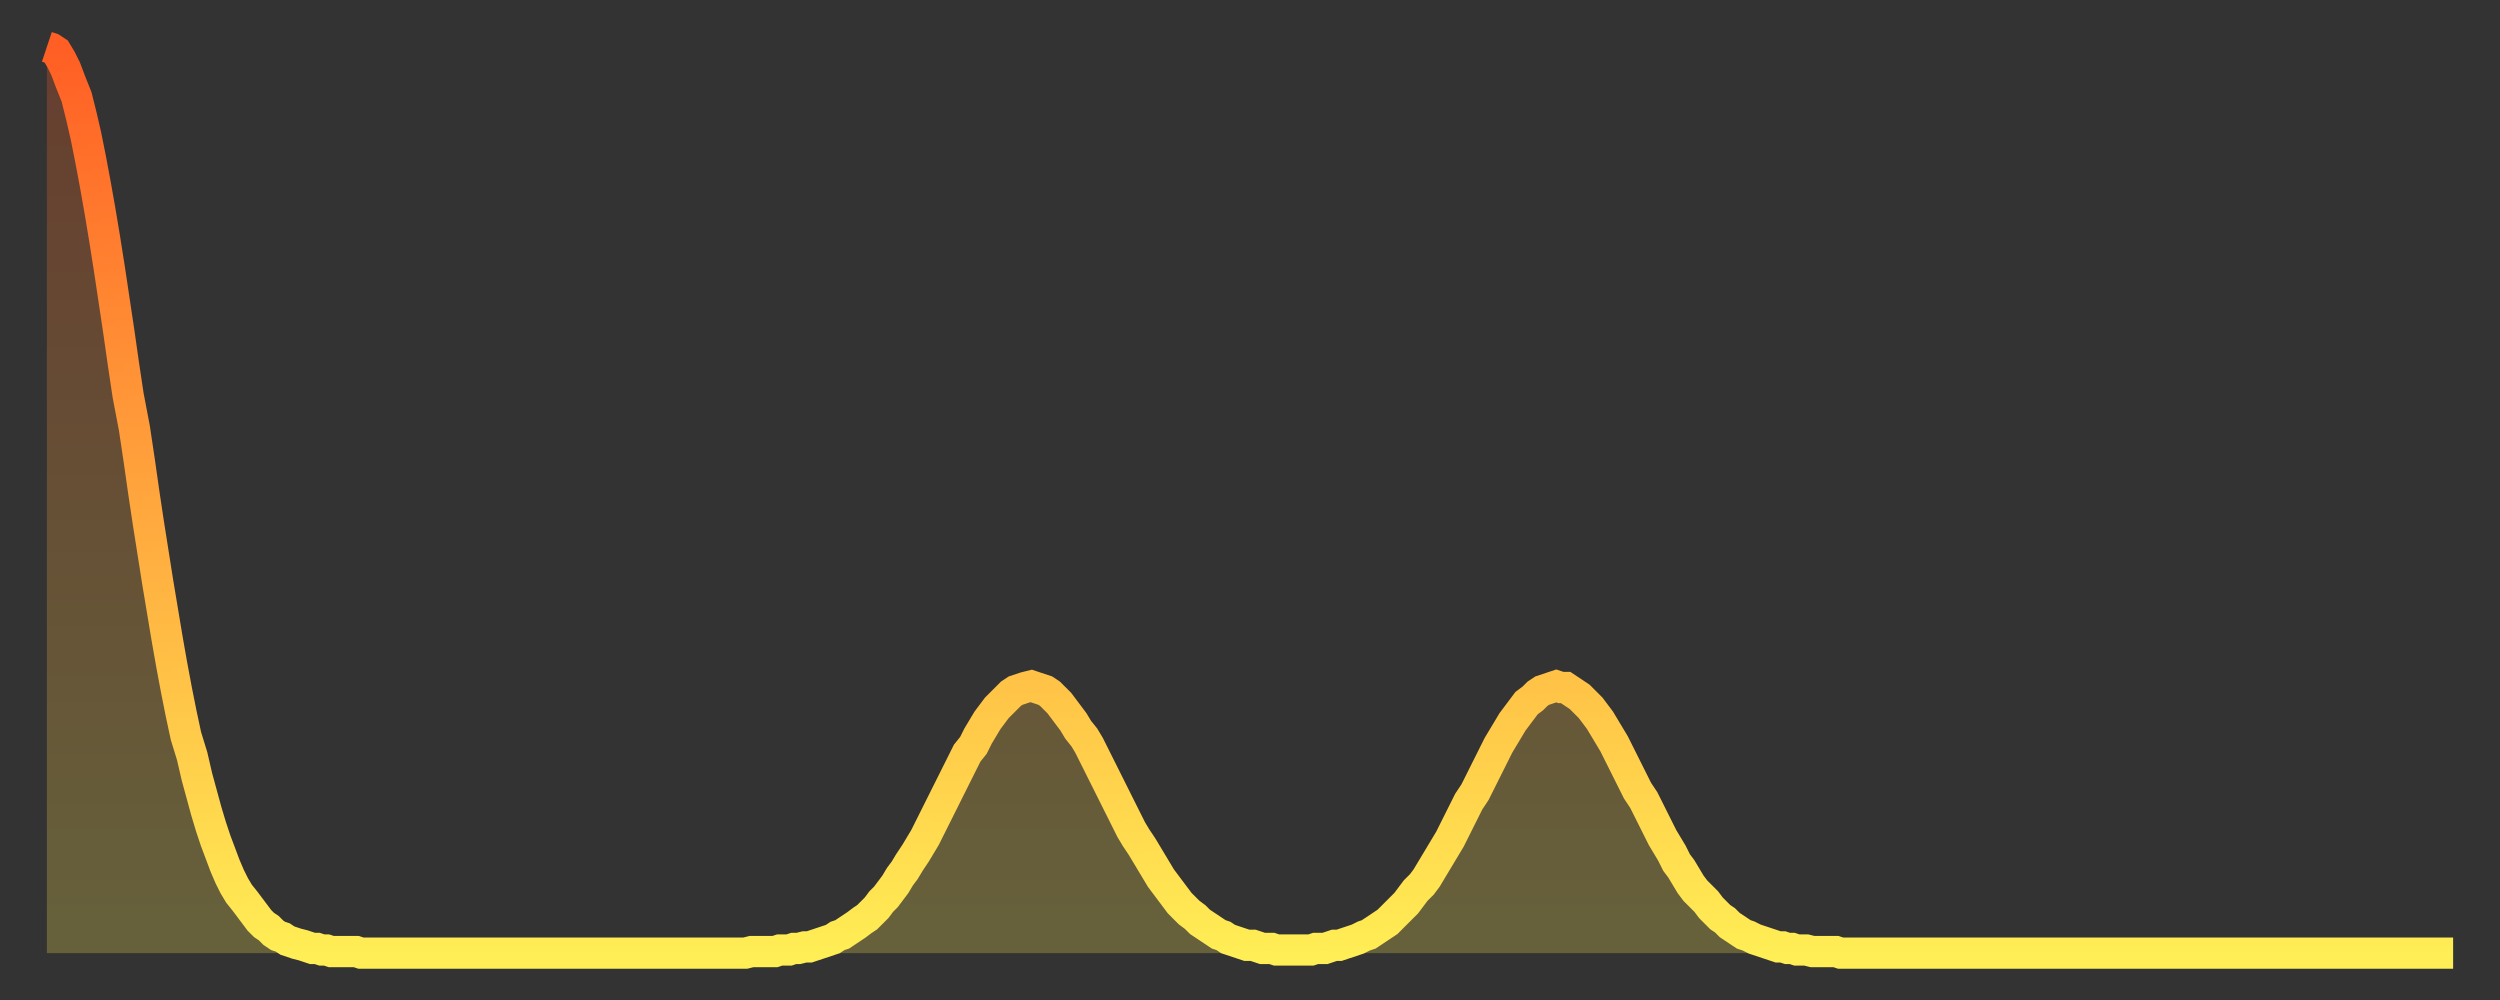 <?xml version="1.0" encoding="utf-8" ?>
<svg baseProfile="full" height="64" version="1.1" width="160" xmlns="http://www.w3.org/2000/svg" xmlns:ev="http://www.w3.org/2001/xml-events" xmlns:xlink="http://www.w3.org/1999/xlink"><rect width="100%" height="100%" fill="#333333" stroke="none"/><defs><linearGradient id="id7362" x1="0" x2="0" y1="0" y2="1"><stop offset="0%" stop-color="#ff5e24" /><stop offset="50%" stop-color="#ffa63d" /><stop offset="100%" stop-color="#ffee55" /></linearGradient></defs><g transform="translate(3,3)"><g><path d="M 0.0 0.0 0.3 0.1 0.6 0.3 0.9 0.8 1.2 1.4 1.5 2.2 1.9 3.2 2.2 4.4 2.5 5.7 2.8 7.2 3.1 8.8 3.4 10.5 3.7 12.3 4.0 14.2 4.3 16.2 4.6 18.2 4.9 20.3 5.2 22.3 5.6 24.4 5.9 26.4 6.2 28.5 6.5 30.5 6.8 32.4 7.1 34.3 7.4 36.1 7.7 37.9 8.0 39.6 8.3 41.2 8.6 42.7 8.9 44.1 9.3 45.4 9.6 46.7 9.9 47.8 10.2 48.9 10.5 49.9 10.8 50.8 11.1 51.6 11.4 52.4 11.7 53.1 12.0 53.7 12.3 54.2 12.7 54.7 13.0 55.1 13.3 55.5 13.6 55.9 13.9 56.2 14.2 56.4 14.5 56.7 14.8 56.9 15.1 57.0 15.4 57.2 15.7 57.3 16.0 57.4 16.4 57.5 16.7 57.6 17.0 57.7 17.3 57.7 17.6 57.8 17.9 57.8 18.2 57.9 18.5 57.9 18.8 57.9 19.1 57.9 19.4 57.9 19.8 57.9 20.1 58.0 20.4 58.0 20.7 58.0 21.0 58.0 21.3 58.0 21.6 58.0 21.9 58.0 22.2 58.0 22.5 58.0 22.8 58.0 23.1 58.0 23.5 58.0 23.8 58.0 24.1 58.0 24.4 58.0 24.7 58.0 25.0 58.0 25.3 58.0 25.6 58.0 25.9 58.0 26.2 58.0 26.5 58.0 26.8 58.0 27.2 58.0 27.5 58.0 27.8 58.0 28.1 58.0 28.4 58.0 28.7 58.0 29.0 58.0 29.3 58.0 29.6 58.0 29.9 58.0 30.2 58.0 30.6 58.0 30.9 58.0 31.2 58.0 31.5 58.0 31.8 58.0 32.1 58.0 32.4 58.0 32.7 58.0 33.0 58.0 33.3 58.0 33.6 58.0 33.9 58.0 34.3 58.0 34.6 58.0 34.9 58.0 35.2 58.0 35.5 58.0 35.8 58.0 36.1 58.0 36.4 58.0 36.7 58.0 37.0 58.0 37.3 58.0 37.7 58.0 38.0 58.0 38.3 58.0 38.6 58.0 38.9 58.0 39.2 58.0 39.5 58.0 39.8 58.0 40.1 58.0 40.4 58.0 40.7 58.0 41.0 58.0 41.4 58.0 41.7 58.0 42.0 58.0 42.3 58.0 42.6 58.0 42.9 58.0 43.2 58.0 43.5 58.0 43.8 58.0 44.1 58.0 44.4 58.0 44.7 58.0 45.1 57.9 45.4 57.9 45.7 57.9 46.0 57.9 46.3 57.9 46.6 57.9 46.9 57.8 47.2 57.8 47.5 57.8 47.8 57.7 48.1 57.7 48.5 57.6 48.8 57.6 49.1 57.5 49.4 57.4 49.7 57.3 50.0 57.2 50.3 57.1 50.6 56.9 50.9 56.8 51.2 56.6 51.5 56.4 51.8 56.2 52.2 55.9 52.5 55.7 52.8 55.4 53.1 55.1 53.4 54.7 53.7 54.4 54.0 54.0 54.3 53.6 54.6 53.1 54.9 52.7 55.2 52.2 55.6 51.6 55.9 51.1 56.2 50.6 56.5 50.0 56.8 49.4 57.1 48.8 57.4 48.2 57.7 47.6 58.0 47.0 58.3 46.4 58.6 45.8 58.9 45.2 59.3 44.7 59.6 44.1 59.9 43.6 60.2 43.1 60.5 42.7 60.8 42.3 61.1 42.0 61.4 41.7 61.7 41.4 62.0 41.2 62.3 41.1 62.6 41.0 63.0 40.9 63.3 41.0 63.6 41.1 63.9 41.2 64.2 41.4 64.5 41.7 64.8 42.0 65.1 42.4 65.4 42.8 65.7 43.2 66.0 43.7 66.4 44.2 66.7 44.7 67.0 45.3 67.3 45.9 67.6 46.5 67.9 47.1 68.2 47.7 68.5 48.3 68.8 48.9 69.1 49.5 69.4 50.1 69.7 50.6 70.1 51.2 70.4 51.7 70.7 52.2 71.0 52.7 71.3 53.2 71.6 53.6 71.9 54.0 72.2 54.4 72.5 54.8 72.8 55.1 73.1 55.4 73.5 55.7 73.8 56.0 74.1 56.2 74.4 56.4 74.7 56.6 75.0 56.8 75.3 56.9 75.6 57.1 75.9 57.2 76.2 57.3 76.5 57.4 76.8 57.5 77.2 57.5 77.5 57.6 77.8 57.7 78.1 57.7 78.4 57.7 78.7 57.8 79.0 57.8 79.3 57.8 79.6 57.8 79.9 57.8 80.2 57.8 80.5 57.8 80.9 57.8 81.2 57.7 81.5 57.7 81.8 57.7 82.1 57.6 82.4 57.5 82.7 57.5 83.0 57.4 83.3 57.3 83.6 57.2 83.9 57.1 84.3 56.9 84.6 56.8 84.9 56.6 85.2 56.4 85.5 56.2 85.8 56.0 86.1 55.7 86.4 55.4 86.7 55.1 87.0 54.8 87.3 54.4 87.6 54.0 88.0 53.6 88.3 53.2 88.6 52.7 88.9 52.2 89.2 51.7 89.5 51.2 89.8 50.7 90.1 50.1 90.4 49.5 90.7 48.9 91.0 48.3 91.4 47.7 91.7 47.1 92.0 46.5 92.3 45.9 92.6 45.3 92.9 44.7 93.2 44.2 93.5 43.7 93.8 43.2 94.1 42.8 94.4 42.4 94.7 42.0 95.1 41.7 95.4 41.4 95.7 41.2 96.0 41.1 96.3 41.0 96.6 40.9 96.9 41.0 97.2 41.0 97.5 41.2 97.8 41.4 98.1 41.6 98.4 41.9 98.8 42.3 99.1 42.7 99.4 43.1 99.7 43.6 100.0 44.1 100.3 44.6 100.6 45.2 100.9 45.8 101.2 46.4 101.5 47.0 101.8 47.6 102.2 48.2 102.5 48.8 102.8 49.4 103.1 50.0 103.4 50.6 103.7 51.1 104.0 51.6 104.3 52.2 104.6 52.6 104.9 53.1 105.2 53.6 105.5 54.0 105.9 54.4 106.2 54.7 106.5 55.1 106.8 55.4 107.1 55.7 107.4 55.9 107.7 56.2 108.0 56.4 108.3 56.6 108.6 56.8 108.9 56.9 109.3 57.1 109.6 57.2 109.9 57.3 110.2 57.4 110.5 57.5 110.8 57.6 111.1 57.6 111.4 57.7 111.7 57.7 112.0 57.8 112.3 57.8 112.6 57.8 113.0 57.9 113.3 57.9 113.6 57.9 113.9 57.9 114.2 57.9 114.5 57.9 114.8 58.0 115.1 58.0 115.4 58.0 115.7 58.0 116.0 58.0 116.3 58.0 116.7 58.0 117.0 58.0 117.3 58.0 117.6 58.0 117.9 58.0 118.2 58.0 118.5 58.0 118.8 58.0 119.1 58.0 119.4 58.0 119.7 58.0 120.1 58.0 120.4 58.0 120.7 58.0 121.0 58.0 121.3 58.0 121.6 58.0 121.9 58.0 122.2 58.0 122.5 58.0 122.8 58.0 123.1 58.0 123.4 58.0 123.8 58.0 124.1 58.0 124.4 58.0 124.7 58.0 125.0 58.0 125.3 58.0 125.6 58.0 125.9 58.0 126.2 58.0 126.5 58.0 126.8 58.0 127.2 58.0 127.5 58.0 127.8 58.0 128.1 58.0 128.4 58.0 128.7 58.0 129.0 58.0 129.3 58.0 129.6 58.0 129.9 58.0 130.2 58.0 130.5 58.0 130.9 58.0 131.2 58.0 131.5 58.0 131.8 58.0 132.1 58.0 132.4 58.0 132.7 58.0 133.0 58.0 133.3 58.0 133.6 58.0 133.9 58.0 134.2 58.0 134.6 58.0 134.9 58.0 135.2 58.0 135.5 58.0 135.8 58.0 136.1 58.0 136.4 58.0 136.7 58.0 137.0 58.0 137.3 58.0 137.6 58.0 138.0 58.0 138.3 58.0 138.6 58.0 138.9 58.0 139.2 58.0 139.5 58.0 139.8 58.0 140.1 58.0 140.4 58.0 140.7 58.0 141.0 58.0 141.3 58.0 141.7 58.0 142.0 58.0 142.3 58.0 142.6 58.0 142.9 58.0 143.2 58.0 143.5 58.0 143.8 58.0 144.1 58.0 144.4 58.0 144.7 58.0 145.1 58.0 145.4 58.0 145.7 58.0 146.0 58.0 146.3 58.0 146.6 58.0 146.9 58.0 147.2 58.0 147.5 58.0 147.8 58.0 148.1 58.0 148.4 58.0 148.8 58.0 149.1 58.0 149.4 58.0 149.7 58.0 150.0 58.0 150.3 58.0 150.6 58.0 150.9 58.0 151.2 58.0 151.5 58.0 151.8 58.0 152.1 58.0 152.5 58.0 152.8 58.0 153.1 58.0 153.4 58.0 153.7 58.0 154.0 58.0" fill="none" id="graph-curve" opacity="1" stroke="url(#id7362)" stroke-width="2" /><path d="M 0 58 L 0.0 0.0 0.3 0.1 0.6 0.3 0.9 0.8 1.2 1.4 1.5 2.2 1.9 3.2 2.2 4.4 2.5 5.7 2.8 7.2 3.1 8.8 3.4 10.5 3.7 12.3 4.0 14.2 4.3 16.2 4.6 18.2 4.9 20.3 5.2 22.3 5.6 24.4 5.9 26.4 6.2 28.5 6.5 30.5 6.8 32.4 7.1 34.3 7.4 36.1 7.7 37.9 8.0 39.6 8.3 41.2 8.6 42.7 8.9 44.1 9.3 45.4 9.6 46.7 9.9 47.8 10.2 48.9 10.5 49.9 10.8 50.8 11.1 51.6 11.4 52.4 11.7 53.1 12.0 53.7 12.3 54.2 12.7 54.7 13.0 55.1 13.3 55.5 13.6 55.9 13.9 56.2 14.2 56.4 14.5 56.7 14.8 56.9 15.1 57.0 15.4 57.2 15.7 57.3 16.0 57.4 16.4 57.5 16.7 57.6 17.0 57.7 17.3 57.7 17.6 57.8 17.9 57.8 18.2 57.9 18.5 57.9 18.8 57.9 19.1 57.9 19.4 57.9 19.8 57.9 20.1 58.0 20.4 58.0 20.7 58.0 21.0 58.0 21.3 58.0 21.6 58.0 21.9 58.0 22.2 58.0 22.5 58.0 22.8 58.0 23.1 58.0 23.5 58.0 23.8 58.0 24.1 58.0 24.4 58.0 24.7 58.0 25.0 58.0 25.3 58.0 25.6 58.0 25.9 58.0 26.2 58.0 26.5 58.0 26.8 58.0 27.2 58.0 27.5 58.0 27.8 58.0 28.1 58.0 28.4 58.0 28.7 58.0 29.0 58.0 29.3 58.0 29.6 58.0 29.9 58.0 30.2 58.0 30.6 58.0 30.9 58.0 31.2 58.0 31.5 58.0 31.8 58.0 32.1 58.0 32.4 58.0 32.7 58.0 33.0 58.0 33.3 58.0 33.6 58.0 33.9 58.0 34.3 58.0 34.6 58.0 34.9 58.0 35.2 58.0 35.5 58.0 35.8 58.0 36.1 58.0 36.4 58.0 36.7 58.0 37.0 58.0 37.3 58.0 37.7 58.0 38.0 58.0 38.3 58.0 38.6 58.0 38.9 58.0 39.2 58.0 39.5 58.0 39.8 58.0 40.1 58.0 40.4 58.0 40.7 58.0 41.0 58.0 41.4 58.0 41.7 58.0 42.0 58.0 42.3 58.0 42.6 58.0 42.9 58.0 43.2 58.0 43.5 58.0 43.8 58.0 44.1 58.0 44.4 58.0 44.7 58.0 45.1 57.9 45.4 57.9 45.7 57.9 46.0 57.9 46.3 57.9 46.6 57.9 46.9 57.8 47.2 57.8 47.5 57.8 47.8 57.7 48.1 57.7 48.5 57.6 48.8 57.6 49.1 57.5 49.4 57.4 49.7 57.3 50.0 57.2 50.3 57.1 50.6 56.9 50.9 56.8 51.2 56.6 51.5 56.4 51.8 56.2 52.2 55.9 52.5 55.7 52.8 55.4 53.1 55.1 53.4 54.7 53.7 54.4 54.0 54.0 54.3 53.6 54.6 53.1 54.9 52.7 55.2 52.2 55.6 51.6 55.9 51.1 56.2 50.6 56.5 50.0 56.8 49.4 57.1 48.8 57.4 48.2 57.7 47.6 58.0 47.0 58.3 46.4 58.6 45.8 58.9 45.2 59.3 44.7 59.6 44.1 59.9 43.6 60.2 43.1 60.5 42.7 60.8 42.3 61.1 42.0 61.4 41.7 61.7 41.4 62.0 41.2 62.3 41.1 62.6 41.0 63.0 40.9 63.3 41.0 63.6 41.1 63.9 41.2 64.2 41.4 64.5 41.7 64.8 42.0 65.1 42.4 65.4 42.8 65.7 43.2 66.0 43.7 66.4 44.2 66.7 44.7 67.0 45.3 67.3 45.9 67.6 46.5 67.9 47.1 68.2 47.7 68.5 48.3 68.8 48.9 69.1 49.5 69.4 50.1 69.7 50.6 70.1 51.2 70.4 51.7 70.7 52.2 71.0 52.7 71.3 53.2 71.6 53.6 71.9 54.0 72.2 54.4 72.5 54.8 72.8 55.1 73.1 55.4 73.5 55.7 73.8 56.0 74.1 56.2 74.4 56.4 74.7 56.6 75.0 56.8 75.3 56.9 75.6 57.1 75.9 57.2 76.2 57.3 76.5 57.4 76.8 57.5 77.2 57.5 77.5 57.6 77.8 57.7 78.1 57.7 78.4 57.7 78.7 57.8 79.0 57.8 79.3 57.8 79.6 57.8 79.9 57.8 80.2 57.8 80.5 57.8 80.9 57.8 81.2 57.7 81.5 57.7 81.8 57.7 82.1 57.6 82.4 57.5 82.7 57.5 83.0 57.4 83.3 57.3 83.6 57.2 83.9 57.1 84.3 56.9 84.6 56.8 84.9 56.6 85.2 56.4 85.5 56.2 85.8 56.0 86.1 55.7 86.4 55.4 86.7 55.1 87.0 54.8 87.3 54.4 87.6 54.0 88.0 53.6 88.3 53.2 88.6 52.7 88.9 52.2 89.2 51.7 89.5 51.2 89.8 50.7 90.1 50.1 90.4 49.5 90.7 48.9 91.0 48.3 91.4 47.7 91.7 47.1 92.0 46.5 92.3 45.9 92.6 45.3 92.9 44.7 93.2 44.2 93.5 43.7 93.8 43.2 94.1 42.8 94.4 42.4 94.7 42.0 95.1 41.7 95.4 41.4 95.7 41.2 96.0 41.1 96.3 41.0 96.6 40.9 96.9 41.0 97.2 41.0 97.5 41.2 97.8 41.4 98.1 41.6 98.4 41.9 98.8 42.3 99.1 42.7 99.4 43.1 99.7 43.6 100.0 44.1 100.3 44.6 100.6 45.2 100.9 45.8 101.2 46.4 101.5 47.0 101.8 47.6 102.2 48.2 102.5 48.8 102.8 49.4 103.1 50.0 103.4 50.6 103.7 51.1 104.0 51.6 104.3 52.2 104.6 52.6 104.9 53.1 105.2 53.6 105.5 54.0 105.9 54.4 106.2 54.7 106.5 55.1 106.8 55.4 107.1 55.7 107.4 55.9 107.7 56.2 108.0 56.4 108.3 56.6 108.6 56.8 108.9 56.9 109.3 57.1 109.6 57.2 109.9 57.3 110.2 57.4 110.5 57.5 110.8 57.6 111.1 57.6 111.4 57.7 111.7 57.7 112.0 57.8 112.3 57.8 112.6 57.8 113.0 57.9 113.3 57.9 113.6 57.9 113.9 57.9 114.2 57.9 114.5 57.9 114.8 58.0 115.1 58.0 115.4 58.0 115.7 58.0 116.0 58.0 116.3 58.0 116.7 58.0 117.0 58.0 117.3 58.0 117.6 58.0 117.9 58.0 118.2 58.0 118.5 58.0 118.8 58.0 119.1 58.0 119.4 58.0 119.7 58.0 120.1 58.0 120.4 58.0 120.7 58.0 121.0 58.0 121.3 58.0 121.6 58.0 121.9 58.0 122.2 58.0 122.5 58.0 122.8 58.0 123.1 58.0 123.4 58.0 123.8 58.0 124.1 58.0 124.4 58.0 124.7 58.0 125.0 58.0 125.3 58.0 125.6 58.0 125.9 58.0 126.2 58.0 126.5 58.0 126.8 58.0 127.2 58.0 127.5 58.0 127.8 58.0 128.1 58.0 128.4 58.0 128.7 58.0 129.0 58.0 129.3 58.0 129.6 58.0 129.9 58.0 130.2 58.0 130.5 58.0 130.9 58.0 131.2 58.0 131.5 58.0 131.8 58.0 132.1 58.0 132.4 58.0 132.7 58.0 133.0 58.0 133.3 58.0 133.6 58.0 133.9 58.0 134.2 58.0 134.6 58.0 134.9 58.0 135.2 58.0 135.5 58.0 135.8 58.0 136.1 58.0 136.4 58.0 136.7 58.0 137.0 58.0 137.3 58.0 137.6 58.0 138.0 58.0 138.3 58.0 138.6 58.0 138.9 58.0 139.2 58.0 139.5 58.0 139.8 58.0 140.1 58.0 140.4 58.0 140.7 58.0 141.0 58.0 141.3 58.0 141.7 58.0 142.0 58.0 142.3 58.0 142.6 58.0 142.9 58.0 143.2 58.0 143.5 58.0 143.8 58.0 144.1 58.0 144.4 58.0 144.7 58.0 145.1 58.0 145.4 58.0 145.7 58.0 146.0 58.0 146.3 58.0 146.6 58.0 146.9 58.0 147.2 58.0 147.5 58.0 147.8 58.0 148.1 58.0 148.4 58.0 148.8 58.0 149.1 58.0 149.4 58.0 149.7 58.0 150.0 58.0 150.3 58.0 150.6 58.0 150.9 58.0 151.2 58.0 151.5 58.0 151.8 58.0 152.1 58.0 152.5 58.0 152.8 58.0 153.1 58.0 153.4 58.0 153.7 58.0 154.0 58.0 154 58" fill="url(#id7362)" fill-opacity=".25" id="graph-shadow" /></g></g></svg>